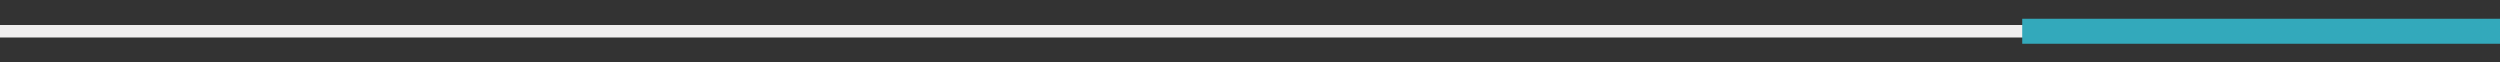 <?xml version="1.0" encoding="UTF-8"?>
<svg id="Layer_1" xmlns="http://www.w3.org/2000/svg" version="1.1" viewBox="0 0 720 18">
  <rect x="0" y="0" width="720" height="18" fill="#333333" stroke="none"/>
  <!-- Generator: Adobe Illustrator 29.8.2, SVG Export Plug-In . SVG Version: 2.1.1 Build 3)  -->
  <defs>
    <style>
      .st0 {
        fill: #33a9bb;
      }

      .st1 {
        fill: #f0efef;
      }
    </style>
  </defs>
  <rect class="st1" y="7.2" width="720" height="3.6"/>
  <rect class="st0" x="582.4" y="5.4" width="137.6" height="7.2"/>
</svg>